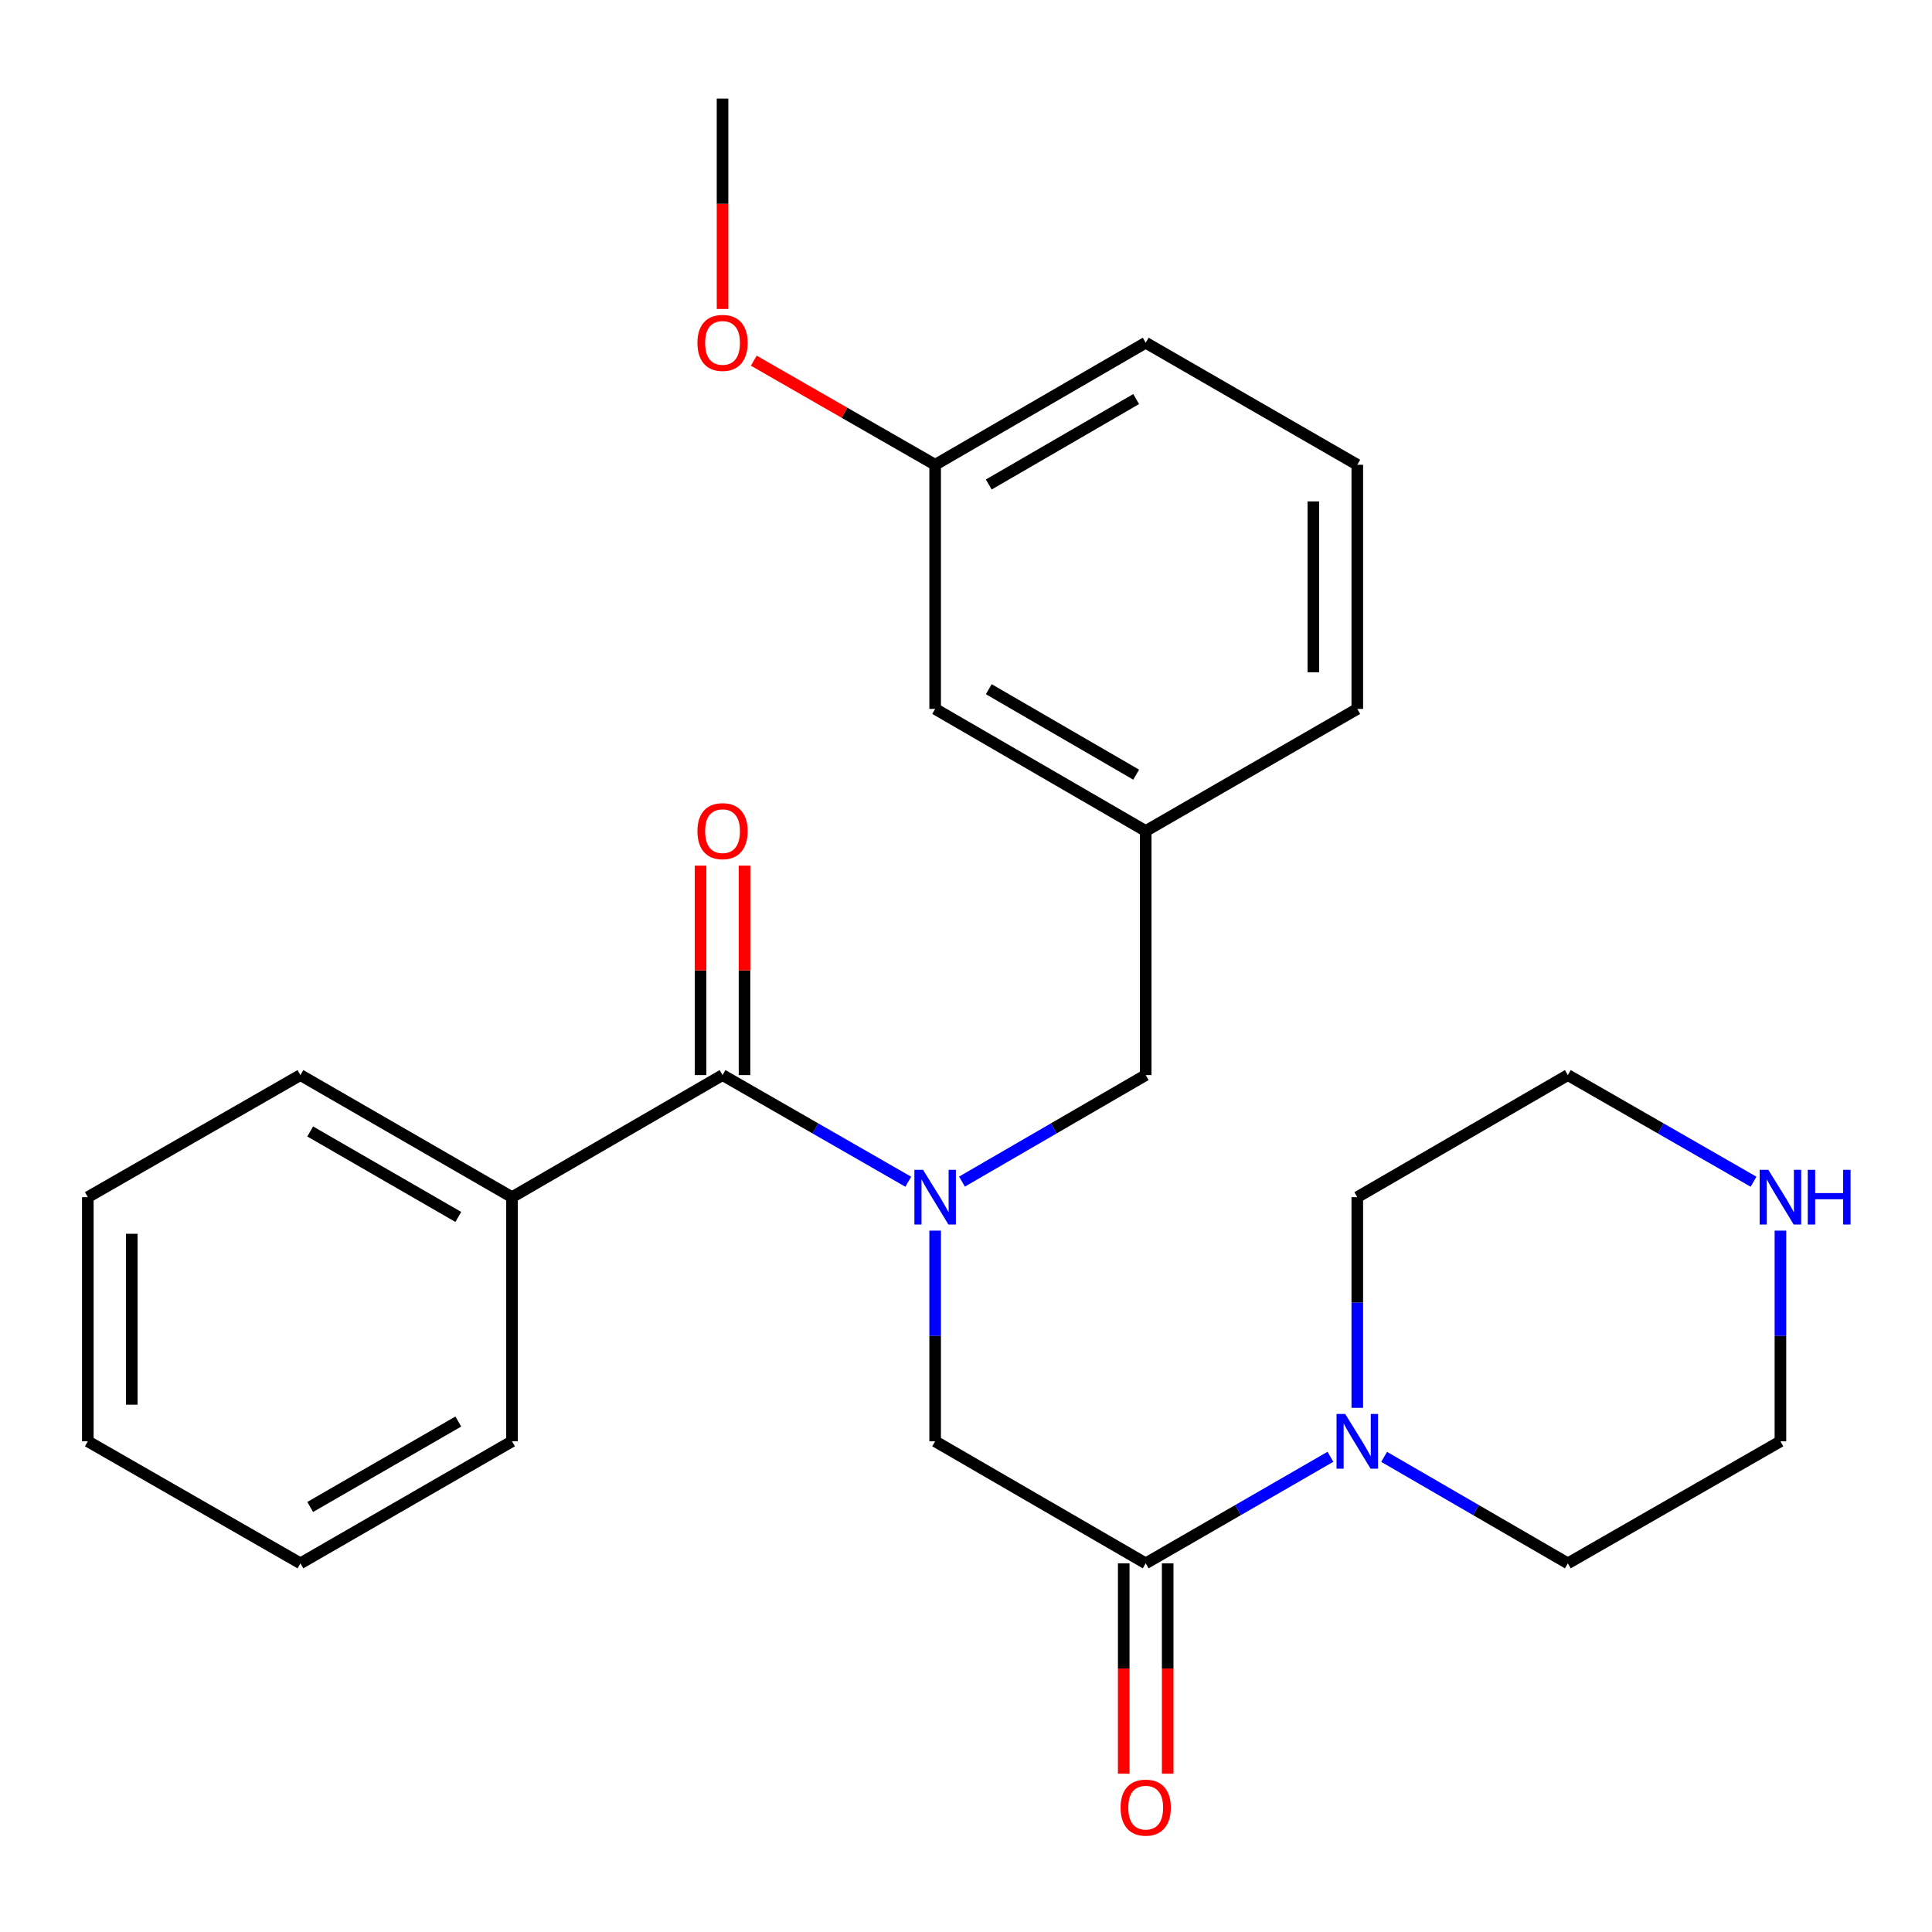<?xml version='1.0' encoding='iso-8859-1'?>
<svg version='1.1' baseProfile='full'
              xmlns='http://www.w3.org/2000/svg'
                      xmlns:rdkit='http://www.rdkit.org/xml'
                      xmlns:xlink='http://www.w3.org/1999/xlink'
                  xml:space='preserve'
width='1000px' height='1000px' viewBox='0 0 1000 1000'>
<!-- END OF HEADER -->
<rect style='opacity:1.0;fill:#FFFFFF;stroke:none' width='1000' height='1000' x='0' y='0'> </rect>
<path class='bond-0' d='M 470.119,611.664 L 422.052,584.062' style='fill:none;fill-rule:evenodd;stroke:#0000FF;stroke-width:6px;stroke-linecap:butt;stroke-linejoin:miter;stroke-opacity:1' />
<path class='bond-0' d='M 422.052,584.062 L 373.986,556.46' style='fill:none;fill-rule:evenodd;stroke:#000000;stroke-width:6px;stroke-linecap:butt;stroke-linejoin:miter;stroke-opacity:1' />
<path class='bond-3' d='M 484.031,636.972 L 484.031,691.494' style='fill:none;fill-rule:evenodd;stroke:#0000FF;stroke-width:6px;stroke-linecap:butt;stroke-linejoin:miter;stroke-opacity:1' />
<path class='bond-3' d='M 484.031,691.494 L 484.031,746.015' style='fill:none;fill-rule:evenodd;stroke:#000000;stroke-width:6px;stroke-linecap:butt;stroke-linejoin:miter;stroke-opacity:1' />
<path class='bond-4' d='M 497.921,611.599 L 545.468,584.03' style='fill:none;fill-rule:evenodd;stroke:#0000FF;stroke-width:6px;stroke-linecap:butt;stroke-linejoin:miter;stroke-opacity:1' />
<path class='bond-4' d='M 545.468,584.03 L 593.015,556.46' style='fill:none;fill-rule:evenodd;stroke:#000000;stroke-width:6px;stroke-linecap:butt;stroke-linejoin:miter;stroke-opacity:1' />
<path class='bond-5' d='M 385.361,556.46 L 385.361,502.25' style='fill:none;fill-rule:evenodd;stroke:#000000;stroke-width:6px;stroke-linecap:butt;stroke-linejoin:miter;stroke-opacity:1' />
<path class='bond-5' d='M 385.361,502.25 L 385.361,448.041' style='fill:none;fill-rule:evenodd;stroke:#FF0000;stroke-width:6px;stroke-linecap:butt;stroke-linejoin:miter;stroke-opacity:1' />
<path class='bond-5' d='M 362.611,556.46 L 362.611,502.25' style='fill:none;fill-rule:evenodd;stroke:#000000;stroke-width:6px;stroke-linecap:butt;stroke-linejoin:miter;stroke-opacity:1' />
<path class='bond-5' d='M 362.611,502.25 L 362.611,448.041' style='fill:none;fill-rule:evenodd;stroke:#FF0000;stroke-width:6px;stroke-linecap:butt;stroke-linejoin:miter;stroke-opacity:1' />
<path class='bond-7' d='M 373.986,556.46 L 265.015,619.653' style='fill:none;fill-rule:evenodd;stroke:#000000;stroke-width:6px;stroke-linecap:butt;stroke-linejoin:miter;stroke-opacity:1' />
<path class='bond-1' d='M 593.015,809.184 L 484.031,746.015' style='fill:none;fill-rule:evenodd;stroke:#000000;stroke-width:6px;stroke-linecap:butt;stroke-linejoin:miter;stroke-opacity:1' />
<path class='bond-2' d='M 593.015,809.184 L 640.822,781.609' style='fill:none;fill-rule:evenodd;stroke:#000000;stroke-width:6px;stroke-linecap:butt;stroke-linejoin:miter;stroke-opacity:1' />
<path class='bond-2' d='M 640.822,781.609 L 688.629,754.033' style='fill:none;fill-rule:evenodd;stroke:#0000FF;stroke-width:6px;stroke-linecap:butt;stroke-linejoin:miter;stroke-opacity:1' />
<path class='bond-6' d='M 581.64,809.184 L 581.64,863.625' style='fill:none;fill-rule:evenodd;stroke:#000000;stroke-width:6px;stroke-linecap:butt;stroke-linejoin:miter;stroke-opacity:1' />
<path class='bond-6' d='M 581.64,863.625 L 581.64,918.067' style='fill:none;fill-rule:evenodd;stroke:#FF0000;stroke-width:6px;stroke-linecap:butt;stroke-linejoin:miter;stroke-opacity:1' />
<path class='bond-6' d='M 604.39,809.184 L 604.39,863.625' style='fill:none;fill-rule:evenodd;stroke:#000000;stroke-width:6px;stroke-linecap:butt;stroke-linejoin:miter;stroke-opacity:1' />
<path class='bond-6' d='M 604.39,863.625 L 604.39,918.067' style='fill:none;fill-rule:evenodd;stroke:#FF0000;stroke-width:6px;stroke-linecap:butt;stroke-linejoin:miter;stroke-opacity:1' />
<path class='bond-12' d='M 716.419,754.066 L 763.966,781.625' style='fill:none;fill-rule:evenodd;stroke:#0000FF;stroke-width:6px;stroke-linecap:butt;stroke-linejoin:miter;stroke-opacity:1' />
<path class='bond-12' d='M 763.966,781.625 L 811.514,809.184' style='fill:none;fill-rule:evenodd;stroke:#000000;stroke-width:6px;stroke-linecap:butt;stroke-linejoin:miter;stroke-opacity:1' />
<path class='bond-13' d='M 702.53,728.696 L 702.53,674.175' style='fill:none;fill-rule:evenodd;stroke:#0000FF;stroke-width:6px;stroke-linecap:butt;stroke-linejoin:miter;stroke-opacity:1' />
<path class='bond-13' d='M 702.53,674.175 L 702.53,619.653' style='fill:none;fill-rule:evenodd;stroke:#000000;stroke-width:6px;stroke-linecap:butt;stroke-linejoin:miter;stroke-opacity:1' />
<path class='bond-9' d='M 593.015,556.46 L 593.015,430.123' style='fill:none;fill-rule:evenodd;stroke:#000000;stroke-width:6px;stroke-linecap:butt;stroke-linejoin:miter;stroke-opacity:1' />
<path class='bond-19' d='M 265.015,619.653 L 155.5,556.46' style='fill:none;fill-rule:evenodd;stroke:#000000;stroke-width:6px;stroke-linecap:butt;stroke-linejoin:miter;stroke-opacity:1' />
<path class='bond-19' d='M 237.217,629.879 L 160.557,585.643' style='fill:none;fill-rule:evenodd;stroke:#000000;stroke-width:6px;stroke-linecap:butt;stroke-linejoin:miter;stroke-opacity:1' />
<path class='bond-20' d='M 265.015,619.653 L 265.015,746.015' style='fill:none;fill-rule:evenodd;stroke:#000000;stroke-width:6px;stroke-linecap:butt;stroke-linejoin:miter;stroke-opacity:1' />
<path class='bond-8' d='M 907.634,611.663 L 859.574,584.061' style='fill:none;fill-rule:evenodd;stroke:#0000FF;stroke-width:6px;stroke-linecap:butt;stroke-linejoin:miter;stroke-opacity:1' />
<path class='bond-8' d='M 859.574,584.061 L 811.514,556.46' style='fill:none;fill-rule:evenodd;stroke:#000000;stroke-width:6px;stroke-linecap:butt;stroke-linejoin:miter;stroke-opacity:1' />
<path class='bond-27' d='M 921.547,636.972 L 921.547,691.494' style='fill:none;fill-rule:evenodd;stroke:#0000FF;stroke-width:6px;stroke-linecap:butt;stroke-linejoin:miter;stroke-opacity:1' />
<path class='bond-27' d='M 921.547,691.494 L 921.547,746.015' style='fill:none;fill-rule:evenodd;stroke:#000000;stroke-width:6px;stroke-linecap:butt;stroke-linejoin:miter;stroke-opacity:1' />
<path class='bond-10' d='M 593.015,430.123 L 484.031,366.929' style='fill:none;fill-rule:evenodd;stroke:#000000;stroke-width:6px;stroke-linecap:butt;stroke-linejoin:miter;stroke-opacity:1' />
<path class='bond-10' d='M 588.079,400.963 L 511.791,356.728' style='fill:none;fill-rule:evenodd;stroke:#000000;stroke-width:6px;stroke-linecap:butt;stroke-linejoin:miter;stroke-opacity:1' />
<path class='bond-18' d='M 593.015,430.123 L 702.53,366.929' style='fill:none;fill-rule:evenodd;stroke:#000000;stroke-width:6px;stroke-linecap:butt;stroke-linejoin:miter;stroke-opacity:1' />
<path class='bond-11' d='M 484.031,366.929 L 484.031,240.567' style='fill:none;fill-rule:evenodd;stroke:#000000;stroke-width:6px;stroke-linecap:butt;stroke-linejoin:miter;stroke-opacity:1' />
<path class='bond-14' d='M 484.031,240.567 L 437.095,213.624' style='fill:none;fill-rule:evenodd;stroke:#000000;stroke-width:6px;stroke-linecap:butt;stroke-linejoin:miter;stroke-opacity:1' />
<path class='bond-14' d='M 437.095,213.624 L 390.158,186.682' style='fill:none;fill-rule:evenodd;stroke:#FF0000;stroke-width:6px;stroke-linecap:butt;stroke-linejoin:miter;stroke-opacity:1' />
<path class='bond-26' d='M 484.031,240.567 L 593.015,177.399' style='fill:none;fill-rule:evenodd;stroke:#000000;stroke-width:6px;stroke-linecap:butt;stroke-linejoin:miter;stroke-opacity:1' />
<path class='bond-26' d='M 511.787,250.774 L 588.076,206.556' style='fill:none;fill-rule:evenodd;stroke:#000000;stroke-width:6px;stroke-linecap:butt;stroke-linejoin:miter;stroke-opacity:1' />
<path class='bond-16' d='M 811.514,809.184 L 921.547,746.015' style='fill:none;fill-rule:evenodd;stroke:#000000;stroke-width:6px;stroke-linecap:butt;stroke-linejoin:miter;stroke-opacity:1' />
<path class='bond-15' d='M 702.53,619.653 L 811.514,556.46' style='fill:none;fill-rule:evenodd;stroke:#000000;stroke-width:6px;stroke-linecap:butt;stroke-linejoin:miter;stroke-opacity:1' />
<path class='bond-22' d='M 373.986,159.919 L 373.986,105.478' style='fill:none;fill-rule:evenodd;stroke:#FF0000;stroke-width:6px;stroke-linecap:butt;stroke-linejoin:miter;stroke-opacity:1' />
<path class='bond-22' d='M 373.986,105.478 L 373.986,51.036' style='fill:none;fill-rule:evenodd;stroke:#000000;stroke-width:6px;stroke-linecap:butt;stroke-linejoin:miter;stroke-opacity:1' />
<path class='bond-17' d='M 702.53,240.567 L 702.53,366.929' style='fill:none;fill-rule:evenodd;stroke:#000000;stroke-width:6px;stroke-linecap:butt;stroke-linejoin:miter;stroke-opacity:1' />
<path class='bond-17' d='M 679.78,259.521 L 679.78,347.975' style='fill:none;fill-rule:evenodd;stroke:#000000;stroke-width:6px;stroke-linecap:butt;stroke-linejoin:miter;stroke-opacity:1' />
<path class='bond-21' d='M 702.53,240.567 L 593.015,177.399' style='fill:none;fill-rule:evenodd;stroke:#000000;stroke-width:6px;stroke-linecap:butt;stroke-linejoin:miter;stroke-opacity:1' />
<path class='bond-23' d='M 155.5,556.46 L 45.455,619.653' style='fill:none;fill-rule:evenodd;stroke:#000000;stroke-width:6px;stroke-linecap:butt;stroke-linejoin:miter;stroke-opacity:1' />
<path class='bond-24' d='M 265.015,746.015 L 155.5,809.184' style='fill:none;fill-rule:evenodd;stroke:#000000;stroke-width:6px;stroke-linecap:butt;stroke-linejoin:miter;stroke-opacity:1' />
<path class='bond-24' d='M 237.221,735.784 L 160.56,780.002' style='fill:none;fill-rule:evenodd;stroke:#000000;stroke-width:6px;stroke-linecap:butt;stroke-linejoin:miter;stroke-opacity:1' />
<path class='bond-28' d='M 45.455,619.653 L 45.455,746.015' style='fill:none;fill-rule:evenodd;stroke:#000000;stroke-width:6px;stroke-linecap:butt;stroke-linejoin:miter;stroke-opacity:1' />
<path class='bond-28' d='M 68.204,638.608 L 68.204,727.061' style='fill:none;fill-rule:evenodd;stroke:#000000;stroke-width:6px;stroke-linecap:butt;stroke-linejoin:miter;stroke-opacity:1' />
<path class='bond-25' d='M 155.5,809.184 L 45.455,746.015' style='fill:none;fill-rule:evenodd;stroke:#000000;stroke-width:6px;stroke-linecap:butt;stroke-linejoin:miter;stroke-opacity:1' />
<path  class='atom-0' d='M 477.771 605.493
L 487.051 620.493
Q 487.971 621.973, 489.451 624.653
Q 490.931 627.333, 491.011 627.493
L 491.011 605.493
L 494.771 605.493
L 494.771 633.813
L 490.891 633.813
L 480.931 617.413
Q 479.771 615.493, 478.531 613.293
Q 477.331 611.093, 476.971 610.413
L 476.971 633.813
L 473.291 633.813
L 473.291 605.493
L 477.771 605.493
' fill='#0000FF'/>
<path  class='atom-3' d='M 696.27 731.855
L 705.55 746.855
Q 706.47 748.335, 707.95 751.015
Q 709.43 753.695, 709.51 753.855
L 709.51 731.855
L 713.27 731.855
L 713.27 760.175
L 709.39 760.175
L 699.43 743.775
Q 698.27 741.855, 697.03 739.655
Q 695.83 737.455, 695.47 736.775
L 695.47 760.175
L 691.79 760.175
L 691.79 731.855
L 696.27 731.855
' fill='#0000FF'/>
<path  class='atom-6' d='M 360.986 430.203
Q 360.986 423.403, 364.346 419.603
Q 367.706 415.803, 373.986 415.803
Q 380.266 415.803, 383.626 419.603
Q 386.986 423.403, 386.986 430.203
Q 386.986 437.083, 383.586 441.003
Q 380.186 444.883, 373.986 444.883
Q 367.746 444.883, 364.346 441.003
Q 360.986 437.123, 360.986 430.203
M 373.986 441.683
Q 378.306 441.683, 380.626 438.803
Q 382.986 435.883, 382.986 430.203
Q 382.986 424.643, 380.626 421.843
Q 378.306 419.003, 373.986 419.003
Q 369.666 419.003, 367.306 421.803
Q 364.986 424.603, 364.986 430.203
Q 364.986 435.923, 367.306 438.803
Q 369.666 441.683, 373.986 441.683
' fill='#FF0000'/>
<path  class='atom-7' d='M 580.015 935.626
Q 580.015 928.826, 583.375 925.026
Q 586.735 921.226, 593.015 921.226
Q 599.295 921.226, 602.655 925.026
Q 606.015 928.826, 606.015 935.626
Q 606.015 942.506, 602.615 946.426
Q 599.215 950.306, 593.015 950.306
Q 586.775 950.306, 583.375 946.426
Q 580.015 942.546, 580.015 935.626
M 593.015 947.106
Q 597.335 947.106, 599.655 944.226
Q 602.015 941.306, 602.015 935.626
Q 602.015 930.066, 599.655 927.266
Q 597.335 924.426, 593.015 924.426
Q 588.695 924.426, 586.335 927.226
Q 584.015 930.026, 584.015 935.626
Q 584.015 941.346, 586.335 944.226
Q 588.695 947.106, 593.015 947.106
' fill='#FF0000'/>
<path  class='atom-9' d='M 915.287 605.493
L 924.567 620.493
Q 925.487 621.973, 926.967 624.653
Q 928.447 627.333, 928.527 627.493
L 928.527 605.493
L 932.287 605.493
L 932.287 633.813
L 928.407 633.813
L 918.447 617.413
Q 917.287 615.493, 916.047 613.293
Q 914.847 611.093, 914.487 610.413
L 914.487 633.813
L 910.807 633.813
L 910.807 605.493
L 915.287 605.493
' fill='#0000FF'/>
<path  class='atom-9' d='M 935.687 605.493
L 939.527 605.493
L 939.527 617.533
L 954.007 617.533
L 954.007 605.493
L 957.847 605.493
L 957.847 633.813
L 954.007 633.813
L 954.007 620.733
L 939.527 620.733
L 939.527 633.813
L 935.687 633.813
L 935.687 605.493
' fill='#0000FF'/>
<path  class='atom-15' d='M 360.986 177.479
Q 360.986 170.679, 364.346 166.879
Q 367.706 163.079, 373.986 163.079
Q 380.266 163.079, 383.626 166.879
Q 386.986 170.679, 386.986 177.479
Q 386.986 184.359, 383.586 188.279
Q 380.186 192.159, 373.986 192.159
Q 367.746 192.159, 364.346 188.279
Q 360.986 184.399, 360.986 177.479
M 373.986 188.959
Q 378.306 188.959, 380.626 186.079
Q 382.986 183.159, 382.986 177.479
Q 382.986 171.919, 380.626 169.119
Q 378.306 166.279, 373.986 166.279
Q 369.666 166.279, 367.306 169.079
Q 364.986 171.879, 364.986 177.479
Q 364.986 183.199, 367.306 186.079
Q 369.666 188.959, 373.986 188.959
' fill='#FF0000'/>
</svg>
